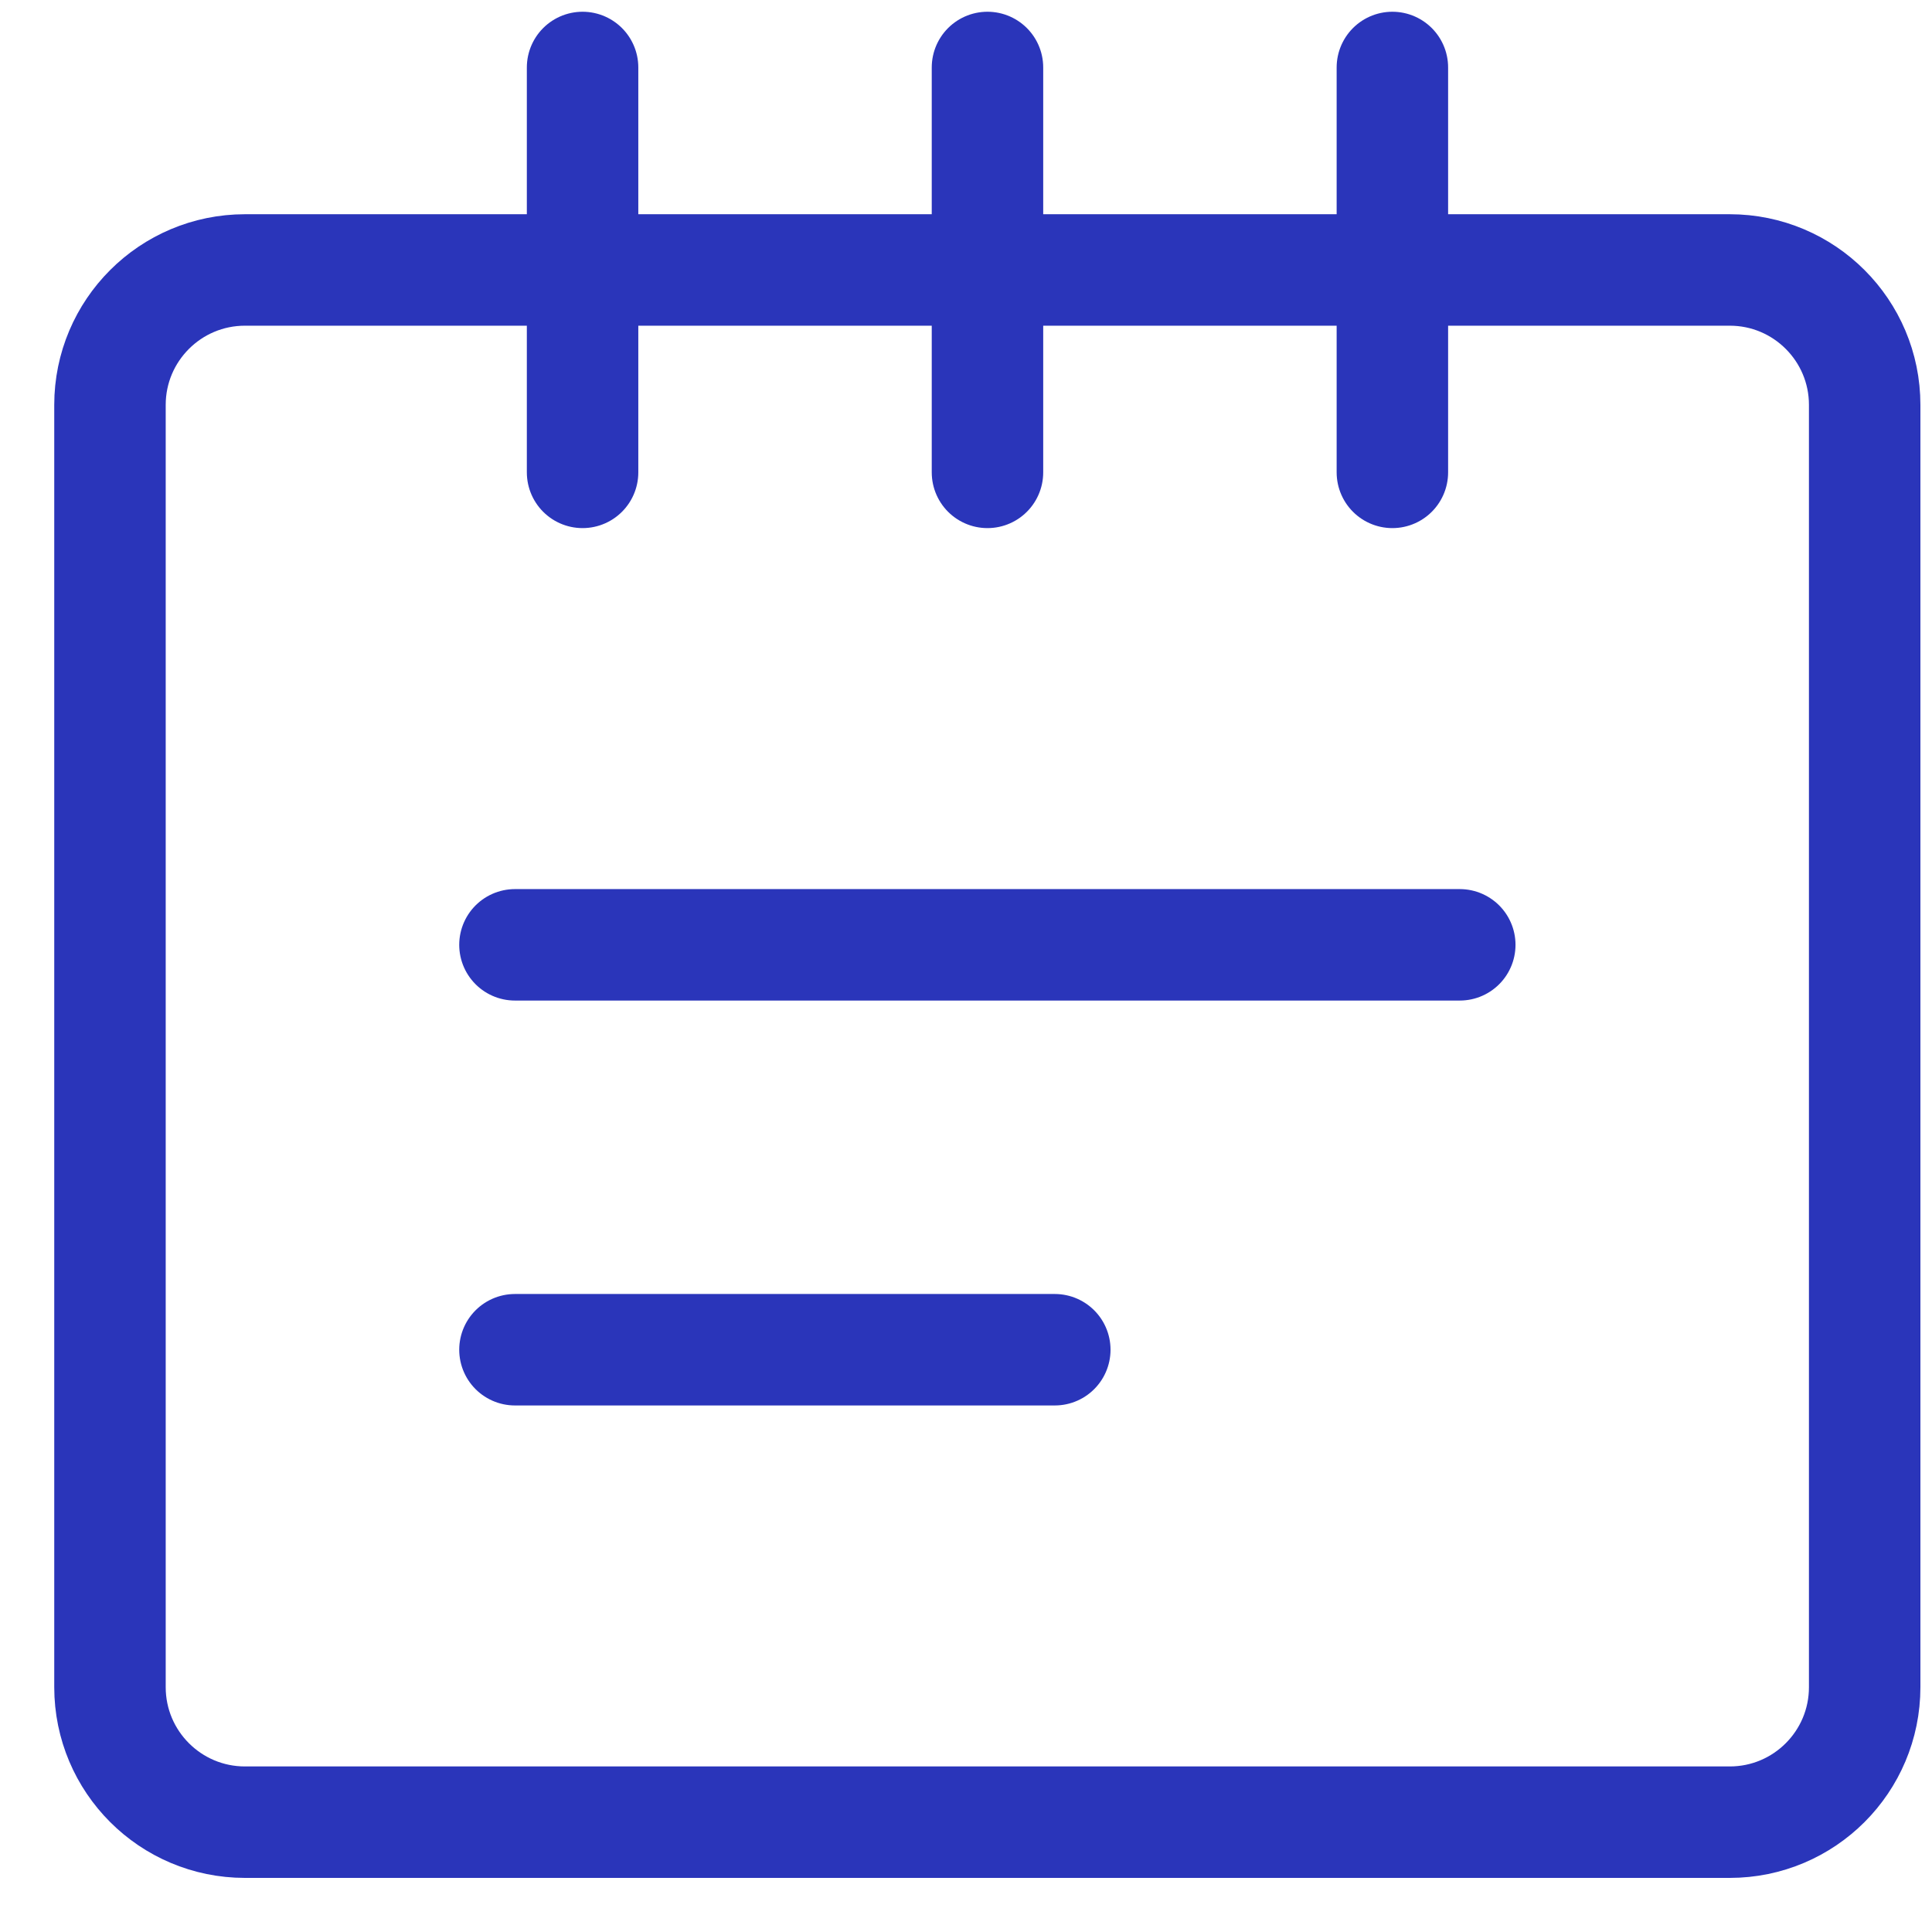 <svg width="26" height="26" viewBox="0 0 26 26" fill="none" xmlns="http://www.w3.org/2000/svg">
<g clip-path="url(#clip0_1425_6486)">
<path d="M7.84 6.357V0.908" stroke="#2A35BA" stroke-width="1.5" stroke-linecap="round" stroke-linejoin="round"/>
<path d="M13.289 6.357V0.908" stroke="#2A35BA" stroke-width="1.5" stroke-linecap="round" stroke-linejoin="round"/>
<path d="M18.738 6.357V0.908" stroke="#2A35BA" stroke-width="1.5" stroke-linecap="round" stroke-linejoin="round"/>
<path d="M23.278 3.633H3.297C2.294 3.633 1.48 4.446 1.48 5.449V22.705C1.48 23.709 2.294 24.522 3.297 24.522H23.278C24.281 24.522 25.094 23.709 25.094 22.705V5.449C25.094 4.446 24.281 3.633 23.278 3.633Z" stroke="#2A35BA" stroke-width="1.5" stroke-linecap="round" stroke-linejoin="round"/>
<path d="M6.93 12.715H19.645" stroke="#2A35BA" stroke-width="1.5" stroke-linecap="round" stroke-linejoin="round"/>
<path d="M6.93 18.164H14.195" stroke="#2A35BA" stroke-width="1.5" stroke-linecap="round" stroke-linejoin="round"/>
</g>
<defs>
<clipPath id="clip0_1425_6486">
<rect width="25.43" height="25.43" fill="white" transform="translate(0.57)"/>
</clipPath>
</defs>
</svg>
